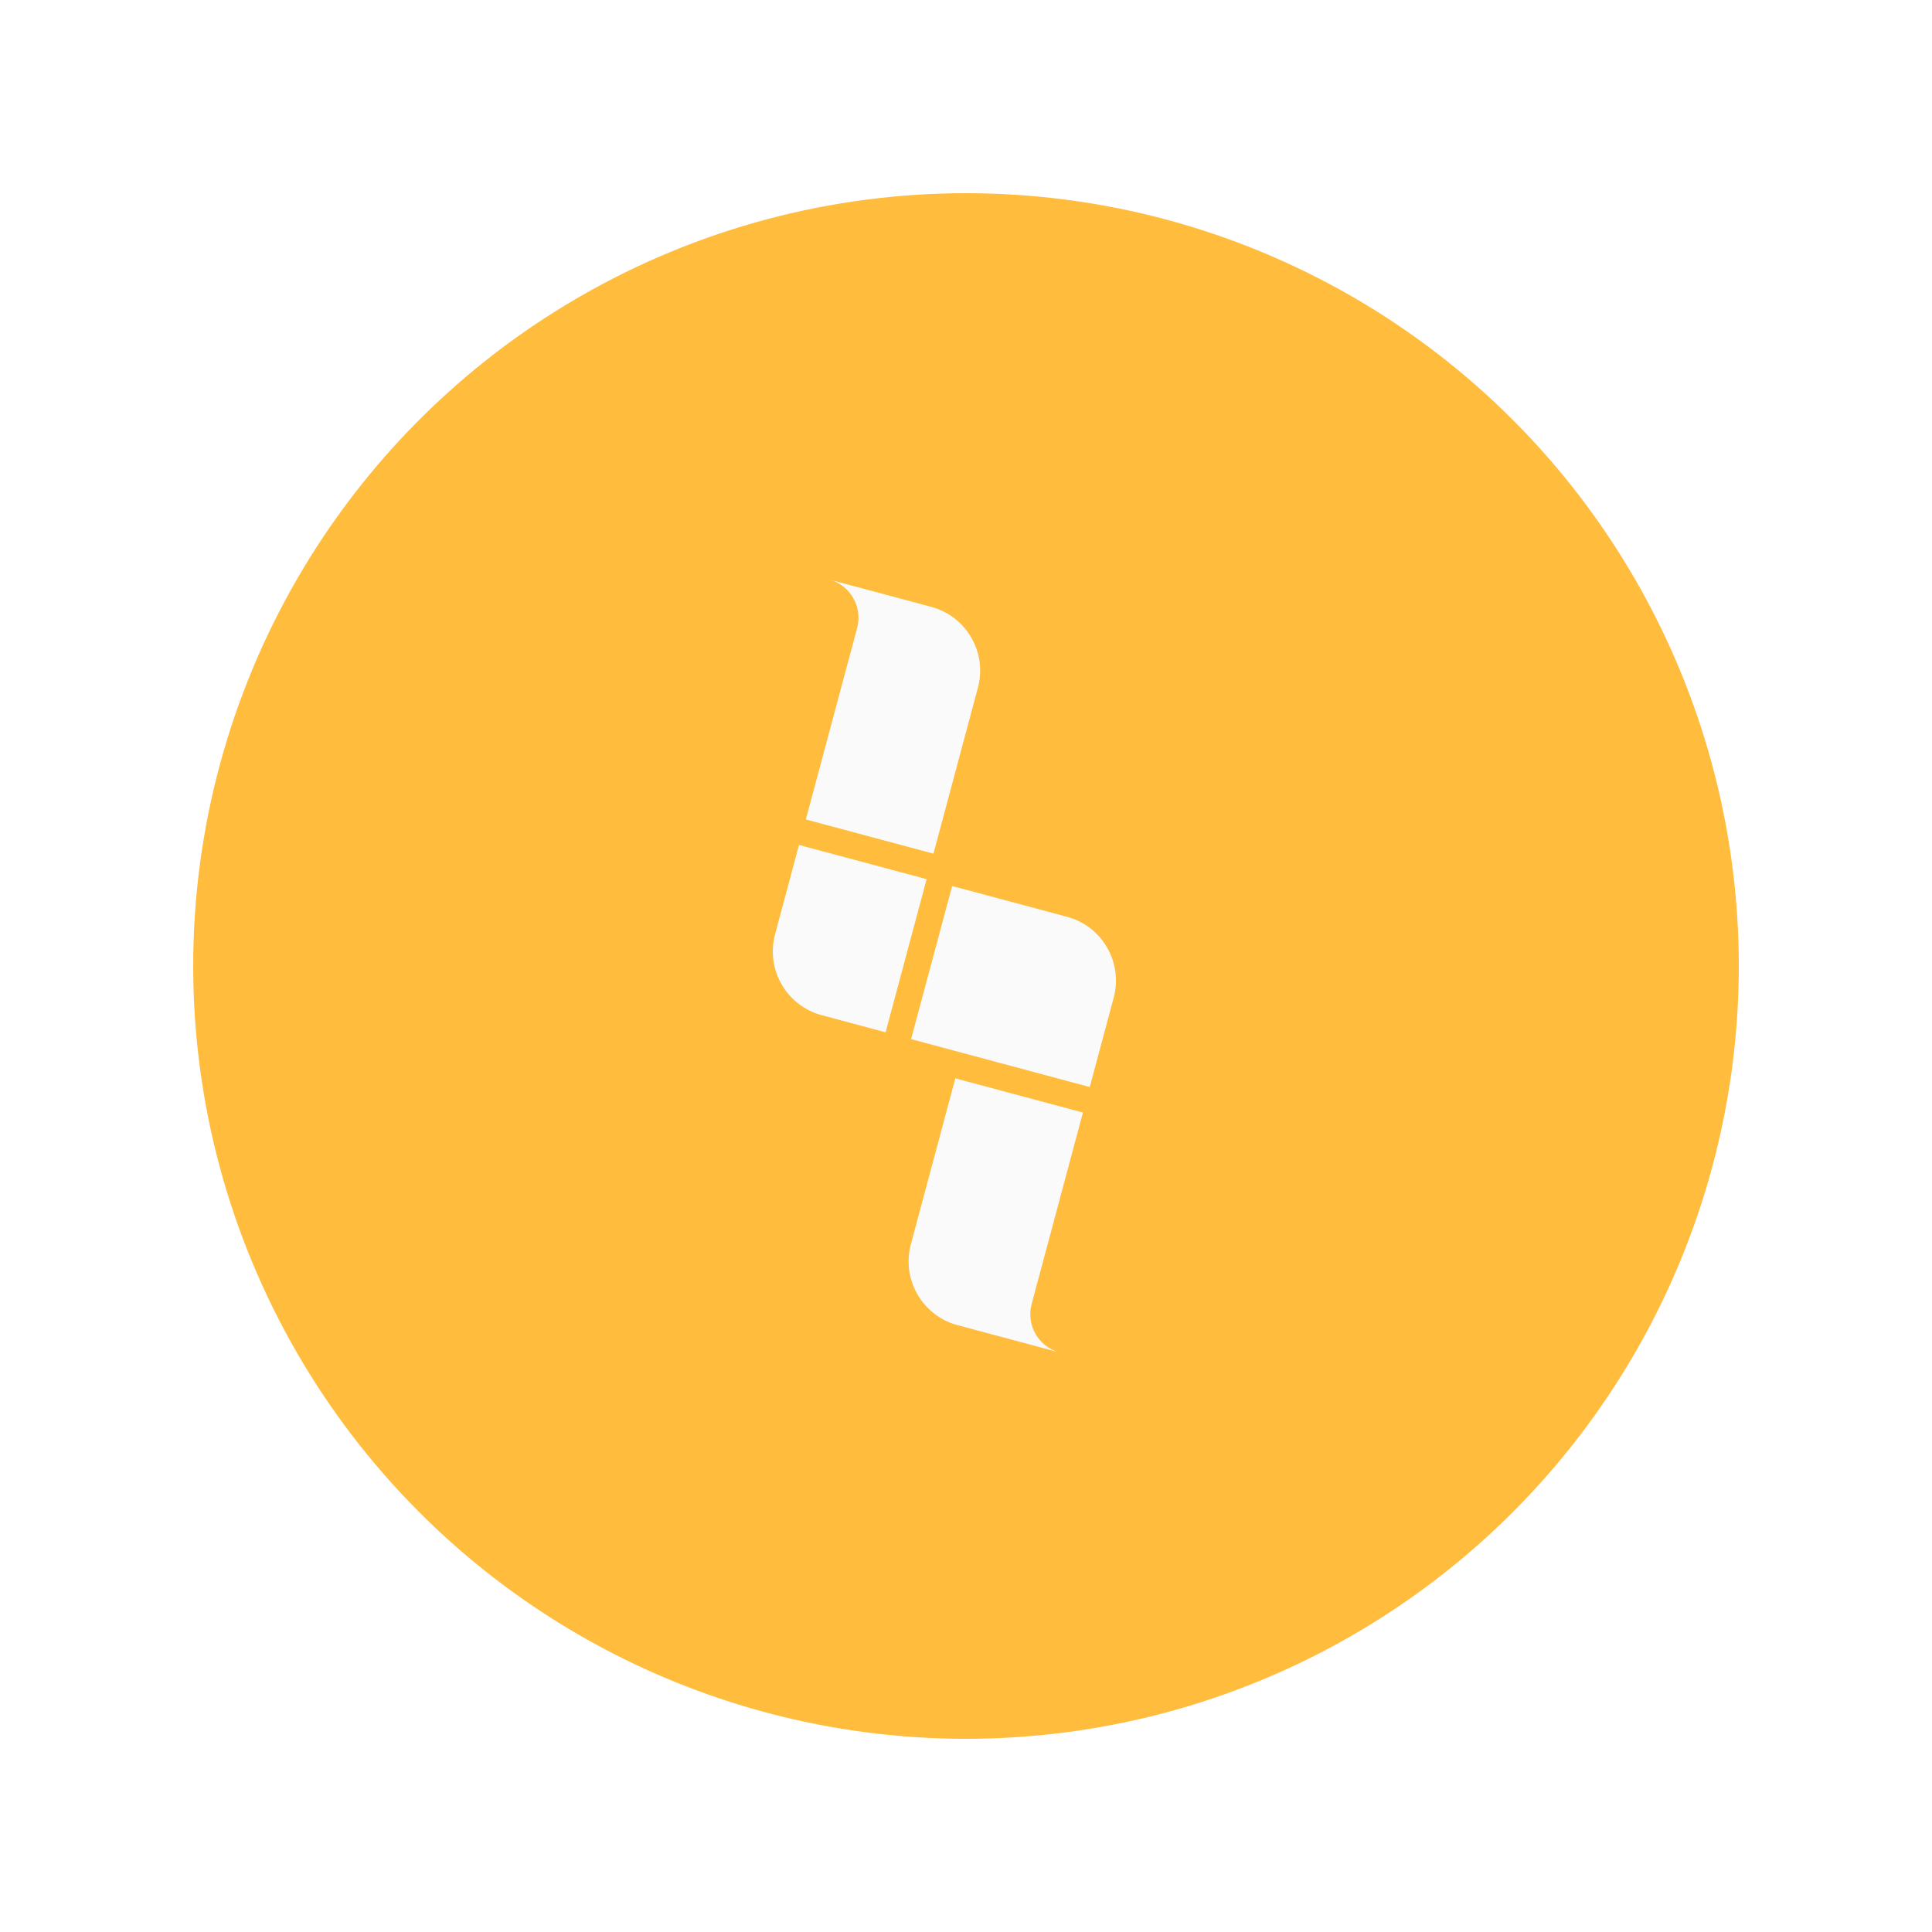 <svg width="40" height="40" viewBox="0 0 40 40" fill="none" xmlns="http://www.w3.org/2000/svg">
<g filter="url(#filter0_f_1_9327)">
<circle cx="20" cy="20" r="16" fill="#FFBC3D"/>
<path fill-rule="evenodd" clip-rule="evenodd" d="M17.175 12C17.604 12.12 17.859 12.562 17.748 12.993C17.747 12.996 17.747 12.999 17.746 13.003C17.745 13.006 17.744 13.009 17.743 13.012C17.699 13.178 17.653 13.348 17.608 13.519C17.606 13.523 17.605 13.527 17.604 13.531C17.603 13.535 17.602 13.539 17.601 13.543C17.312 14.623 16.997 15.796 16.684 16.966L19.326 17.674C19.64 16.505 19.954 15.332 20.243 14.251C20.244 14.247 20.245 14.243 20.247 14.239C20.248 14.235 20.249 14.231 20.25 14.227C20.436 13.505 20.01 12.767 19.291 12.567L19.279 12.564L19.267 12.561L17.958 12.21L17.175 12.001V12Z" fill="#FAFAFA"/>
<path fill-rule="evenodd" clip-rule="evenodd" d="M16.542 17.494C16.376 18.117 16.21 18.734 16.05 19.332C16.049 19.336 16.048 19.34 16.047 19.344C16.046 19.348 16.045 19.352 16.044 19.356C15.857 20.078 16.284 20.817 17.002 21.016L17.014 21.019L17.026 21.022L18.335 21.373C18.448 20.952 18.566 20.514 18.686 20.064C18.687 20.06 18.688 20.056 18.689 20.052C18.69 20.048 18.691 20.044 18.692 20.04C18.852 19.442 19.018 18.825 19.185 18.202L16.543 17.494L16.542 17.494Z" fill="#FAFAFA"/>
<path fill-rule="evenodd" clip-rule="evenodd" d="M19.713 18.344C19.418 19.444 19.128 20.527 18.863 21.514L22.562 22.506C22.719 21.921 22.884 21.303 23.055 20.668C23.056 20.664 23.057 20.66 23.058 20.656C23.059 20.652 23.06 20.648 23.061 20.644C23.248 19.922 22.821 19.183 22.103 18.984L22.091 18.981L22.079 18.978L19.713 18.344L19.713 18.344Z" fill="#FAFAFA"/>
<path fill-rule="evenodd" clip-rule="evenodd" d="M21.93 28C21.501 27.88 21.246 27.439 21.357 27.007C21.358 27.004 21.358 27.001 21.359 26.997C21.36 26.994 21.361 26.991 21.362 26.988C21.406 26.822 21.452 26.653 21.497 26.481C21.499 26.477 21.5 26.473 21.501 26.469C21.502 26.465 21.503 26.461 21.504 26.457C21.793 25.377 22.108 24.204 22.421 23.034L19.779 22.326C19.466 23.496 19.151 24.669 18.862 25.749C18.861 25.753 18.86 25.757 18.859 25.761C18.858 25.765 18.857 25.769 18.855 25.773C18.669 26.495 19.095 27.234 19.814 27.433L19.826 27.436L19.838 27.439L21.147 27.79L21.93 28H21.93Z" fill="#FAFAFA"/>
</g>
<defs>
<filter id="filter0_f_1_9327" x="0" y="0" width="40" height="40" filterUnits="userSpaceOnUse" color-interpolation-filters="sRGB">
<feFlood flood-opacity="0" result="BackgroundImageFix"/>
<feBlend mode="normal" in="SourceGraphic" in2="BackgroundImageFix" result="shape"/>
<feGaussianBlur stdDeviation="2" result="effect1_foregroundBlur_1_9327"/>
</filter>
</defs>
</svg>
